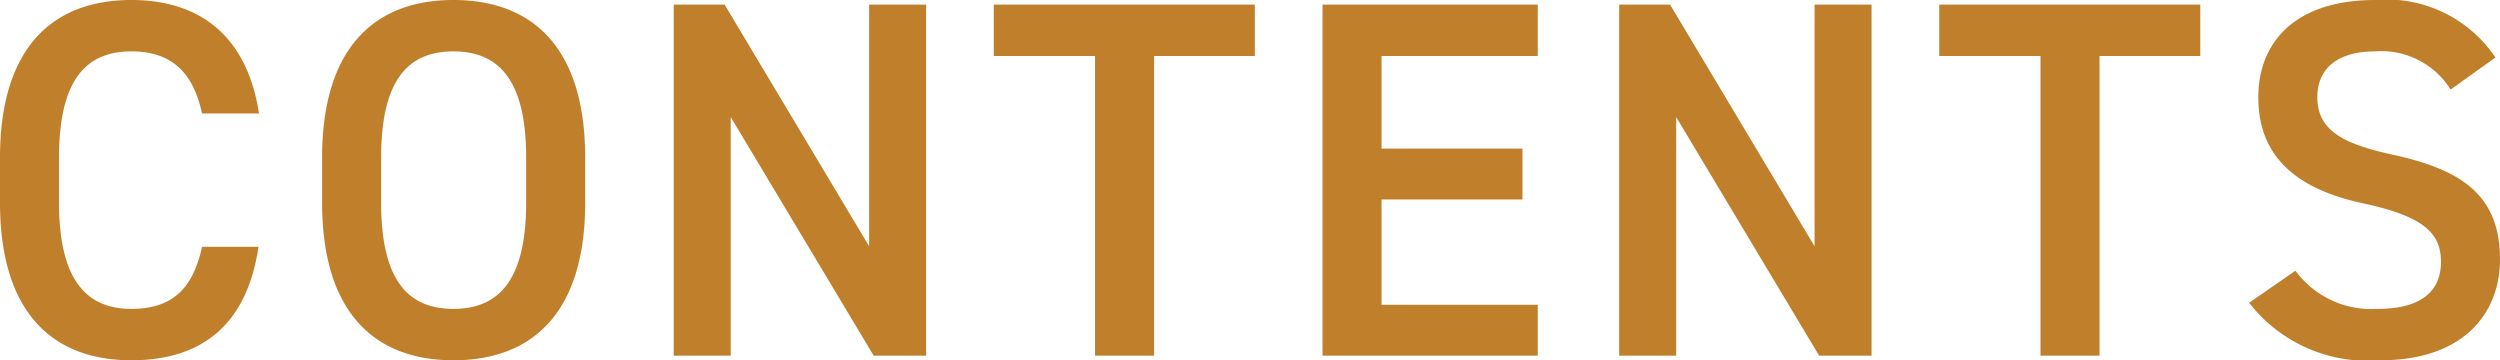 <svg xmlns="http://www.w3.org/2000/svg" width="98.26" height="14.16" viewBox="0 0 98.26 14.16">
  <path id="パス_1468" data-name="パス 1468" d="M11.14-9.52c-.46-3-2.28-4.46-5.02-4.46-3.08,0-5.16,1.86-5.16,6.2v1.76C.96-1.68,3.04.18,6.12.18c2.74,0,4.54-1.36,5-4.46H8.9C8.54-2.6,7.7-1.84,6.12-1.84c-1.84,0-2.84-1.24-2.84-4.18V-7.78c0-2.98,1-4.18,2.84-4.18,1.52,0,2.42.76,2.78,2.44Zm12.82,3.5V-7.78c0-4.34-2.08-6.2-5.18-6.2-3.08,0-5.16,1.86-5.16,6.2v1.76c0,4.34,2.08,6.2,5.16,6.2C21.88.18,23.96-1.68,23.96-6.02ZM15.94-7.78c0-2.98,1-4.18,2.84-4.18s2.86,1.2,2.86,4.18v1.76c0,2.98-1.02,4.18-2.86,4.18s-2.84-1.2-2.84-4.18ZM35.12-13.8v9.5l-5.68-9.5h-2V0h2.24V-9.38L35.3,0h2.06V-13.8Zm4.9,0v2.02H44V0h2.32V-11.78h3.96V-13.8Zm12.92,0V0H61.4V-2H55.26V-6.14H60.8v-2H55.26v-3.64H61.4V-13.8Zm19.34,0v9.5L66.6-13.8h-2V0h2.24V-9.38L72.46,0h2.06V-13.8Zm4.9,0v2.02h3.98V0h2.32V-11.78h3.96V-13.8Zm21.86,2.08a5.149,5.149,0,0,0-4.72-2.26c-3.24,0-4.6,1.74-4.6,3.82,0,2.34,1.5,3.62,4.16,4.18,2.4.52,3.02,1.2,3.02,2.3,0,1-.6,1.84-2.5,1.84a3.7,3.7,0,0,1-3.22-1.5L89.36-2.08A5.9,5.9,0,0,0,94.52.18c3.32,0,4.7-1.9,4.7-3.96,0-2.48-1.44-3.52-4.22-4.12-1.92-.42-2.96-.94-2.96-2.26,0-1.16.84-1.8,2.26-1.8a3.218,3.218,0,0,1,2.98,1.5Z" transform="translate(-0.96 13.98)" fill="#c07f2b"/>
</svg>
